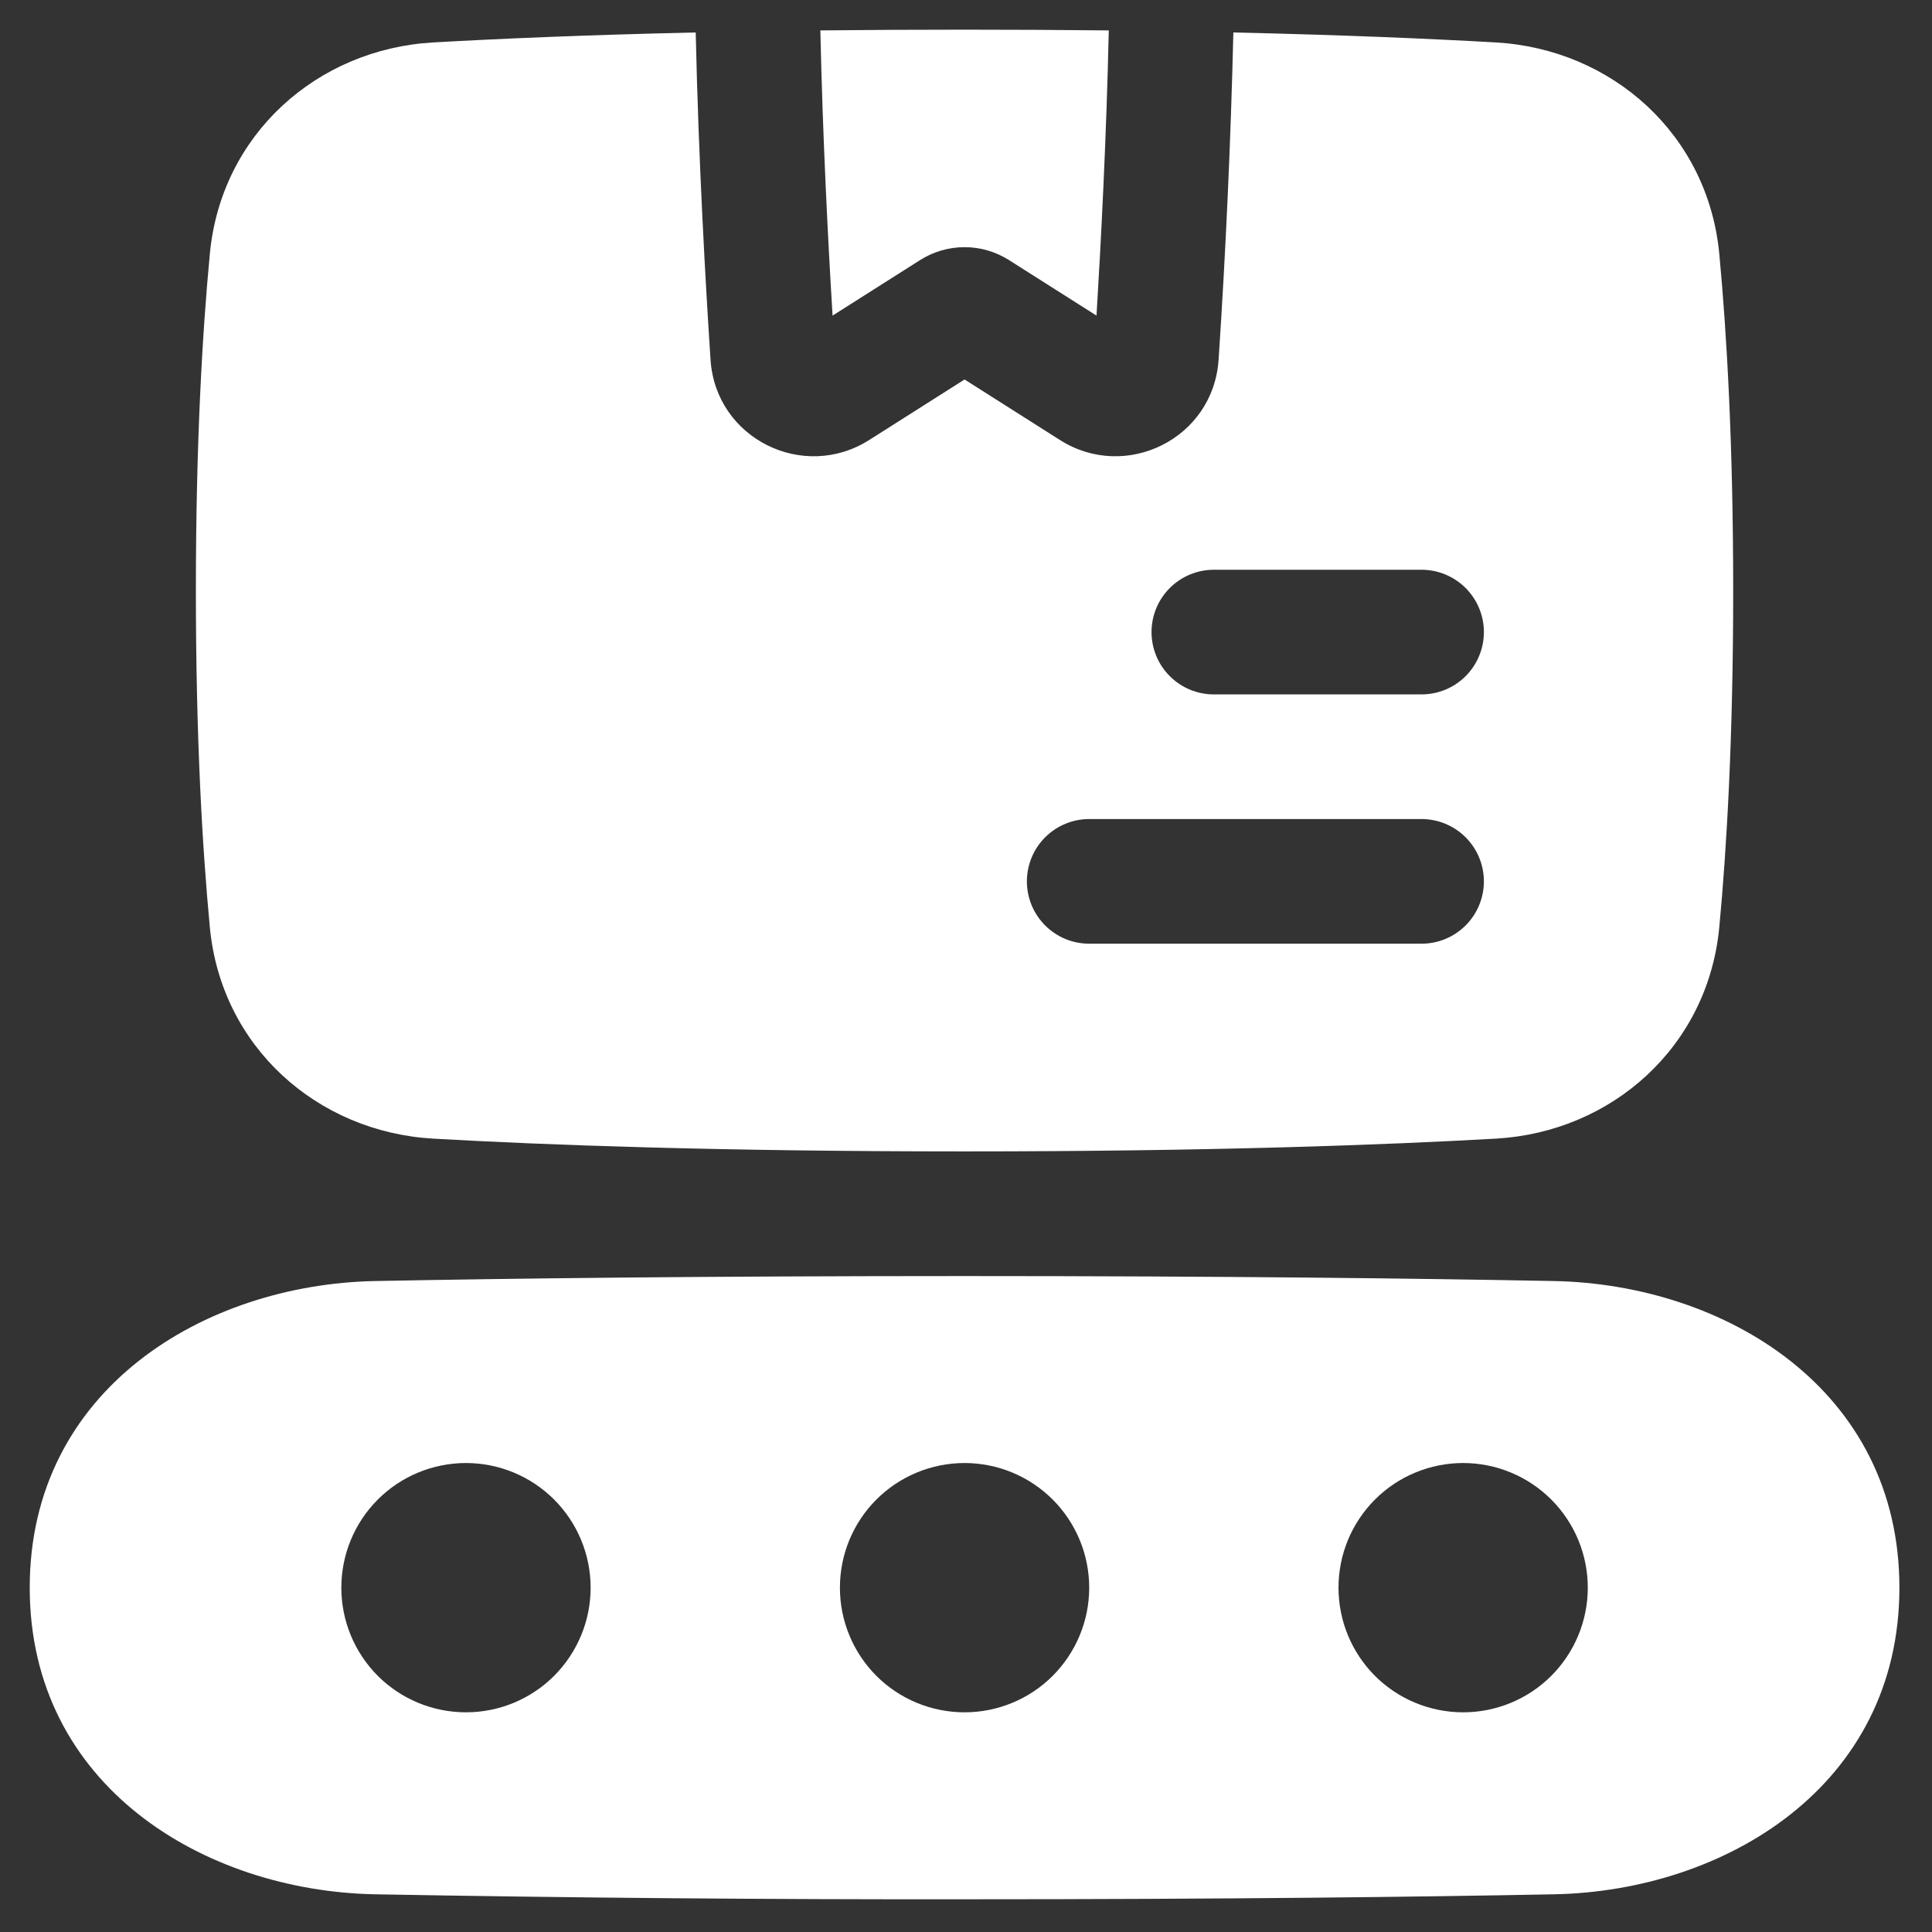 <svg width="31" height="31" viewBox="0 0 31 31" fill="none" xmlns="http://www.w3.org/2000/svg">
<rect x="0" y="0" width="31" height="31" fill="#333333" stroke="none"/>
<path fill-rule="evenodd" clip-rule="evenodd" d="M15.477 0.476C14.656 0.476 13.885 0.48 13.163 0.488C13.201 2.215 13.287 3.884 13.359 5.064L14.762 4.174C14.976 4.038 15.223 3.966 15.477 3.966C15.73 3.966 15.978 4.038 16.191 4.174L17.594 5.064C17.666 3.884 17.753 2.215 17.791 0.488C17.019 0.48 16.248 0.476 15.477 0.476ZM6.951 0.681C7.989 0.622 9.383 0.561 11.163 0.521C11.209 2.601 11.323 4.59 11.401 5.772C11.484 7.04 12.891 7.731 13.947 7.06L15.477 6.089L17.007 7.06C18.063 7.731 19.469 7.04 19.553 5.772C19.669 4.023 19.748 2.273 19.79 0.521C21.57 0.561 22.963 0.622 24.002 0.681C25.864 0.788 27.406 2.156 27.587 4.074C27.706 5.337 27.81 7.116 27.81 9.475C27.81 11.835 27.706 13.614 27.587 14.877C27.406 16.795 25.864 18.164 24.002 18.27C22.238 18.37 19.447 18.475 15.477 18.475C11.506 18.475 8.715 18.371 6.951 18.27C5.089 18.163 3.547 16.795 3.367 14.877C3.247 13.614 3.143 11.835 3.143 9.475C3.143 7.116 3.247 5.337 3.367 4.074C3.547 2.156 5.089 0.787 6.951 0.681ZM17.477 13.142C17.211 13.142 16.957 13.248 16.77 13.435C16.582 13.623 16.477 13.877 16.477 14.142C16.477 14.407 16.582 14.662 16.77 14.849C16.957 15.037 17.211 15.142 17.477 15.142H22.81C23.075 15.142 23.329 15.037 23.517 14.849C23.704 14.662 23.81 14.407 23.81 14.142C23.81 13.877 23.704 13.623 23.517 13.435C23.329 13.248 23.075 13.142 22.81 13.142H17.477ZM18.477 10.142C18.477 9.877 18.582 9.623 18.77 9.435C18.957 9.248 19.211 9.142 19.477 9.142H22.81C23.075 9.142 23.329 9.248 23.517 9.435C23.704 9.623 23.81 9.877 23.81 10.142C23.81 10.407 23.704 10.662 23.517 10.849C23.329 11.037 23.075 11.142 22.81 11.142H19.477C19.211 11.142 18.957 11.037 18.77 10.849C18.582 10.662 18.477 10.407 18.477 10.142ZM15.477 30.475C12.323 30.479 9.17 30.452 6.017 30.395C3.279 30.342 0.477 28.659 0.477 25.475C0.477 22.291 3.279 20.609 6.017 20.555C8.184 20.513 11.297 20.475 15.477 20.475C19.656 20.475 22.769 20.513 24.936 20.555C27.675 20.609 30.477 22.291 30.477 25.475C30.477 28.66 27.675 30.342 24.937 30.395C22.769 30.437 19.656 30.475 15.477 30.475ZM5.477 25.475C5.477 26.006 5.687 26.514 6.062 26.89C6.437 27.265 6.946 27.475 7.477 27.475C8.007 27.475 8.516 27.265 8.891 26.89C9.266 26.514 9.477 26.006 9.477 25.475C9.477 24.945 9.266 24.436 8.891 24.061C8.516 23.686 8.007 23.475 7.477 23.475C6.946 23.475 6.437 23.686 6.062 24.061C5.687 24.436 5.477 24.945 5.477 25.475ZM15.477 27.475C14.946 27.475 14.437 27.265 14.062 26.89C13.687 26.514 13.477 26.006 13.477 25.475C13.477 24.945 13.687 24.436 14.062 24.061C14.437 23.686 14.946 23.475 15.477 23.475C16.007 23.475 16.516 23.686 16.891 24.061C17.266 24.436 17.477 24.945 17.477 25.475C17.477 26.006 17.266 26.514 16.891 26.89C16.516 27.265 16.007 27.475 15.477 27.475ZM21.477 25.475C21.477 26.006 21.687 26.514 22.062 26.89C22.437 27.265 22.946 27.475 23.477 27.475C24.007 27.475 24.516 27.265 24.891 26.89C25.266 26.514 25.477 26.006 25.477 25.475C25.477 24.945 25.266 24.436 24.891 24.061C24.516 23.686 24.007 23.475 23.477 23.475C22.946 23.475 22.437 23.686 22.062 24.061C21.687 24.436 21.477 24.945 21.477 25.475Z" fill="white"/>
</svg>
